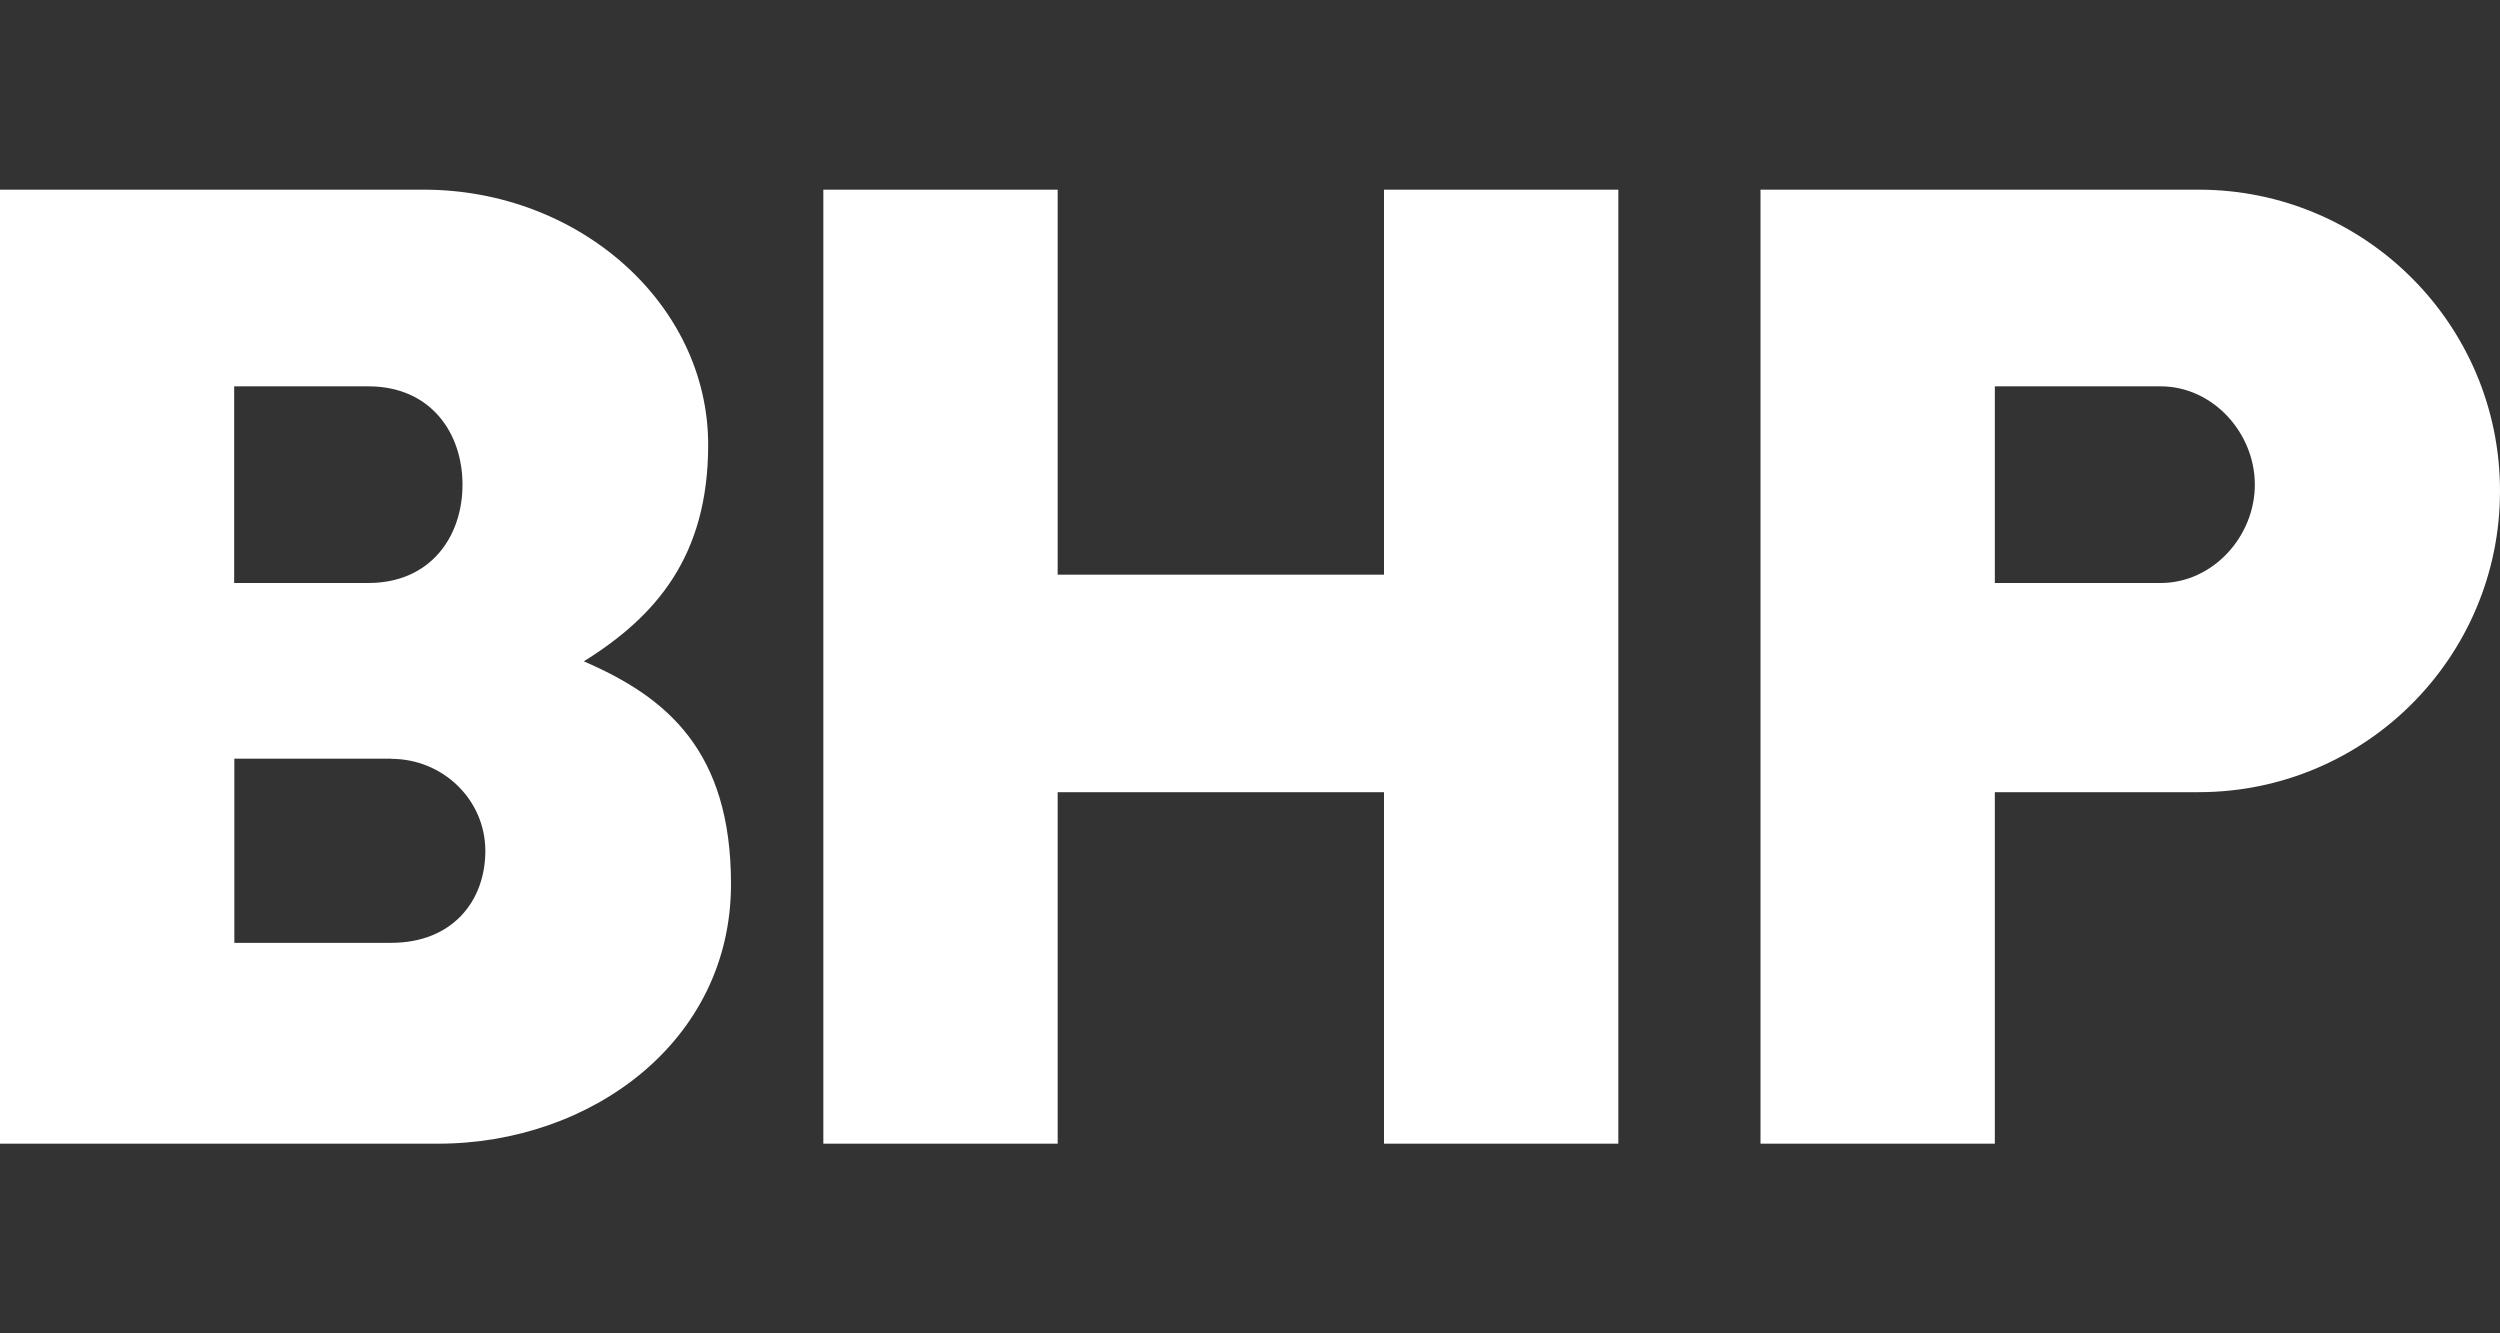 <?xml version="1.0" encoding="UTF-8"?>
<svg id="Design" xmlns="http://www.w3.org/2000/svg" viewBox="0 0 150 80">
  <rect x="0" y="0" width="150" height="80" fill="#333333" stroke="none"/>
  <defs>
    <style>
      .cls-1 {
        fill: #fff;
      }
    </style>
  </defs>
  <path class="cls-1" d="M150,29.46c0,9.98-8.09,18.07-18.08,18.07h-12.23v21.09h-14.06V11.38h26.29c9.98,0,18.08,8.09,18.08,18.08M129.64,23.18h-9.95v11.8h9.95c3.12,0,5.65-2.78,5.65-5.9s-2.53-5.9-5.65-5.9M83.04,11.38v23.1h-19.58V11.38h-14.06v57.24h14.06v-21.09h19.58v21.09h14.06V11.38h-14.06ZM43.86,53.05c0,9.45-8.42,15.57-17.57,15.57H0V11.38h25.42c9.33,0,17.07,6.86,17.07,15.31,0,6.69-3.13,10.29-7.46,12.99,5,2.16,8.83,5.38,8.83,13.37M23.47,45.52h-9.41v11.05h9.41c3.64,0,5.65-2.47,5.65-5.52s-2.53-5.52-5.65-5.52M22.1,23.18h-8.05v11.8h8.05c3.73,0,5.65-2.78,5.65-5.9s-1.92-5.9-5.65-5.9"/>
</svg>